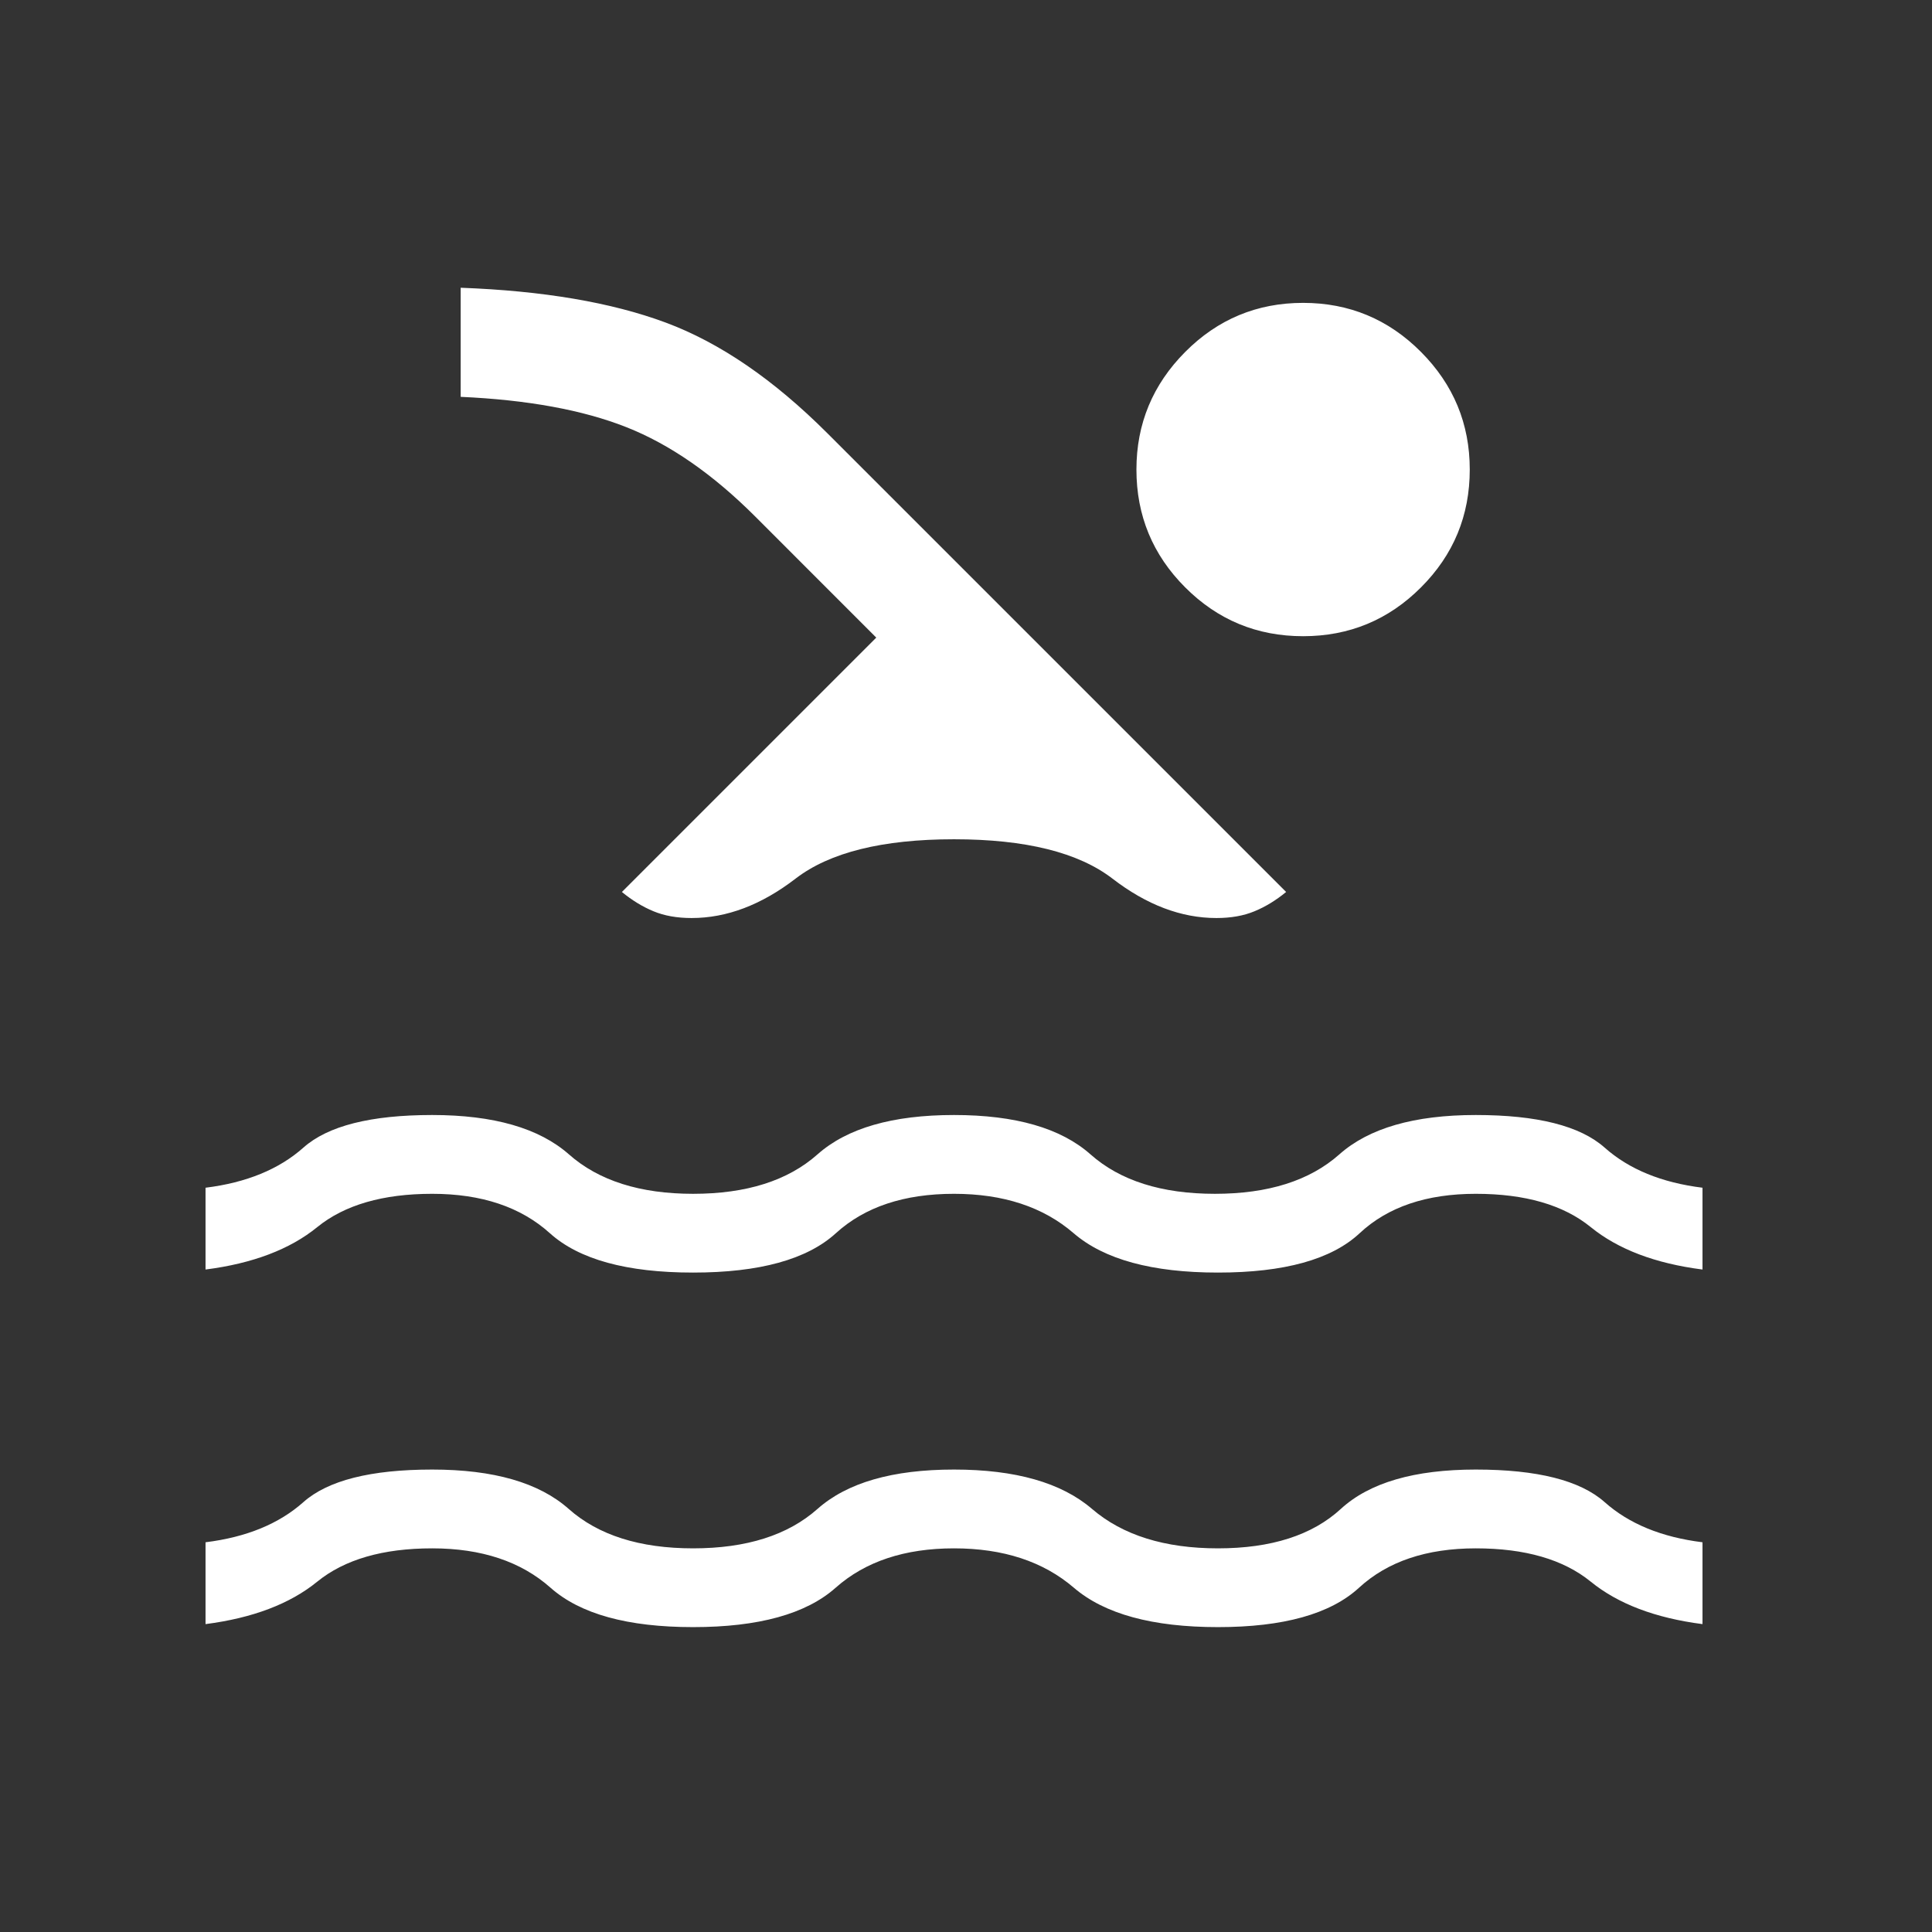 <?xml version="1.0" encoding="utf-8"?>
<svg xmlns="http://www.w3.org/2000/svg" fill="none" height="100%" overflow="visible" preserveAspectRatio="none" style="display: block;" viewBox="0 0 47 47" width="100%">
<rect x="0" y="0" width="47" height="47" fill="#333333" stroke="none"/>
<g id="pool_24dp_1F1F1F_FILL0_wght200_GRAD0_opsz24 1">
<path d="M5 39.51V37.519C5.993 37.396 6.786 37.071 7.381 36.542C7.976 36.014 9.02 35.75 10.514 35.75C12.008 35.75 13.115 36.069 13.835 36.708C14.555 37.347 15.564 37.667 16.861 37.667C18.159 37.667 19.167 37.347 19.887 36.708C20.607 36.069 21.714 35.75 23.208 35.75C24.702 35.75 25.822 36.069 26.566 36.708C27.311 37.347 28.332 37.667 29.629 37.667C30.927 37.667 31.923 37.347 32.618 36.708C33.314 36.069 34.408 35.75 35.902 35.75C37.397 35.75 38.441 36.014 39.036 36.542C39.63 37.071 40.424 37.396 41.417 37.519V39.51C40.269 39.362 39.363 39.018 38.698 38.477C38.034 37.937 37.102 37.667 35.902 37.667C34.703 37.667 33.756 37.986 33.061 38.625C32.365 39.264 31.222 39.583 29.629 39.583C28.037 39.583 26.868 39.264 26.124 38.625C25.379 37.986 24.407 37.667 23.208 37.667C22.009 37.667 21.049 37.986 20.329 38.625C19.61 39.264 18.453 39.583 16.861 39.583C15.269 39.583 14.113 39.264 13.393 38.625C12.673 37.986 11.713 37.667 10.514 37.667C9.315 37.667 8.383 37.937 7.718 38.477C7.054 39.018 6.147 39.362 5 39.51ZM5 30.884V28.894C5.993 28.771 6.786 28.446 7.381 27.918C7.976 27.389 9.02 27.125 10.514 27.125C12.008 27.125 13.117 27.444 13.841 28.083C14.564 28.722 15.571 29.042 16.861 29.042C18.159 29.042 19.167 28.722 19.887 28.083C20.607 27.444 21.714 27.125 23.208 27.125C24.702 27.125 25.809 27.444 26.529 28.083C27.25 28.722 28.258 29.042 29.555 29.042C30.853 29.042 31.862 28.722 32.582 28.083C33.301 27.444 34.408 27.125 35.902 27.125C37.397 27.125 38.441 27.389 39.036 27.918C39.63 28.446 40.424 28.771 41.417 28.894V30.884C40.269 30.737 39.363 30.393 38.698 29.852C38.034 29.312 37.102 29.042 35.902 29.042C34.703 29.042 33.761 29.361 33.077 30C32.393 30.639 31.244 30.958 29.629 30.958C28.029 30.958 26.859 30.639 26.118 30C25.378 29.361 24.407 29.042 23.208 29.042C21.994 29.042 21.037 29.361 20.335 30C19.634 30.639 18.476 30.958 16.861 30.958C15.247 30.958 14.085 30.639 13.376 30C12.668 29.361 11.713 29.042 10.514 29.042C9.315 29.042 8.383 29.312 7.718 29.852C7.054 30.393 6.147 30.737 5 30.884ZM15.129 21.699L21.317 15.511L18.369 12.562C17.339 11.533 16.295 10.809 15.236 10.391C14.177 9.973 12.834 9.727 11.207 9.654V7C13.21 7.074 14.871 7.356 16.191 7.846C17.51 8.336 18.822 9.234 20.127 10.539L31.288 21.699C31.04 21.903 30.783 22.06 30.517 22.169C30.252 22.279 29.944 22.333 29.592 22.333C28.737 22.333 27.894 22.014 27.064 21.375C26.233 20.736 24.948 20.417 23.208 20.417C21.469 20.417 20.183 20.736 19.353 21.375C18.522 22.014 17.68 22.333 16.824 22.333C16.473 22.333 16.165 22.279 15.899 22.169C15.634 22.06 15.377 21.903 15.129 21.699ZM31.701 7.368C32.821 7.368 33.777 7.766 34.568 8.561C35.36 9.356 35.755 10.31 35.755 11.423C35.755 12.543 35.36 13.499 34.568 14.29C33.777 15.082 32.821 15.477 31.701 15.477C30.58 15.477 29.624 15.082 28.833 14.29C28.042 13.499 27.646 12.543 27.646 11.423C27.646 10.31 28.042 9.356 28.833 8.561C29.624 7.766 30.58 7.368 31.701 7.368Z" fill="white" id="Vector"/>
</g>
</svg>